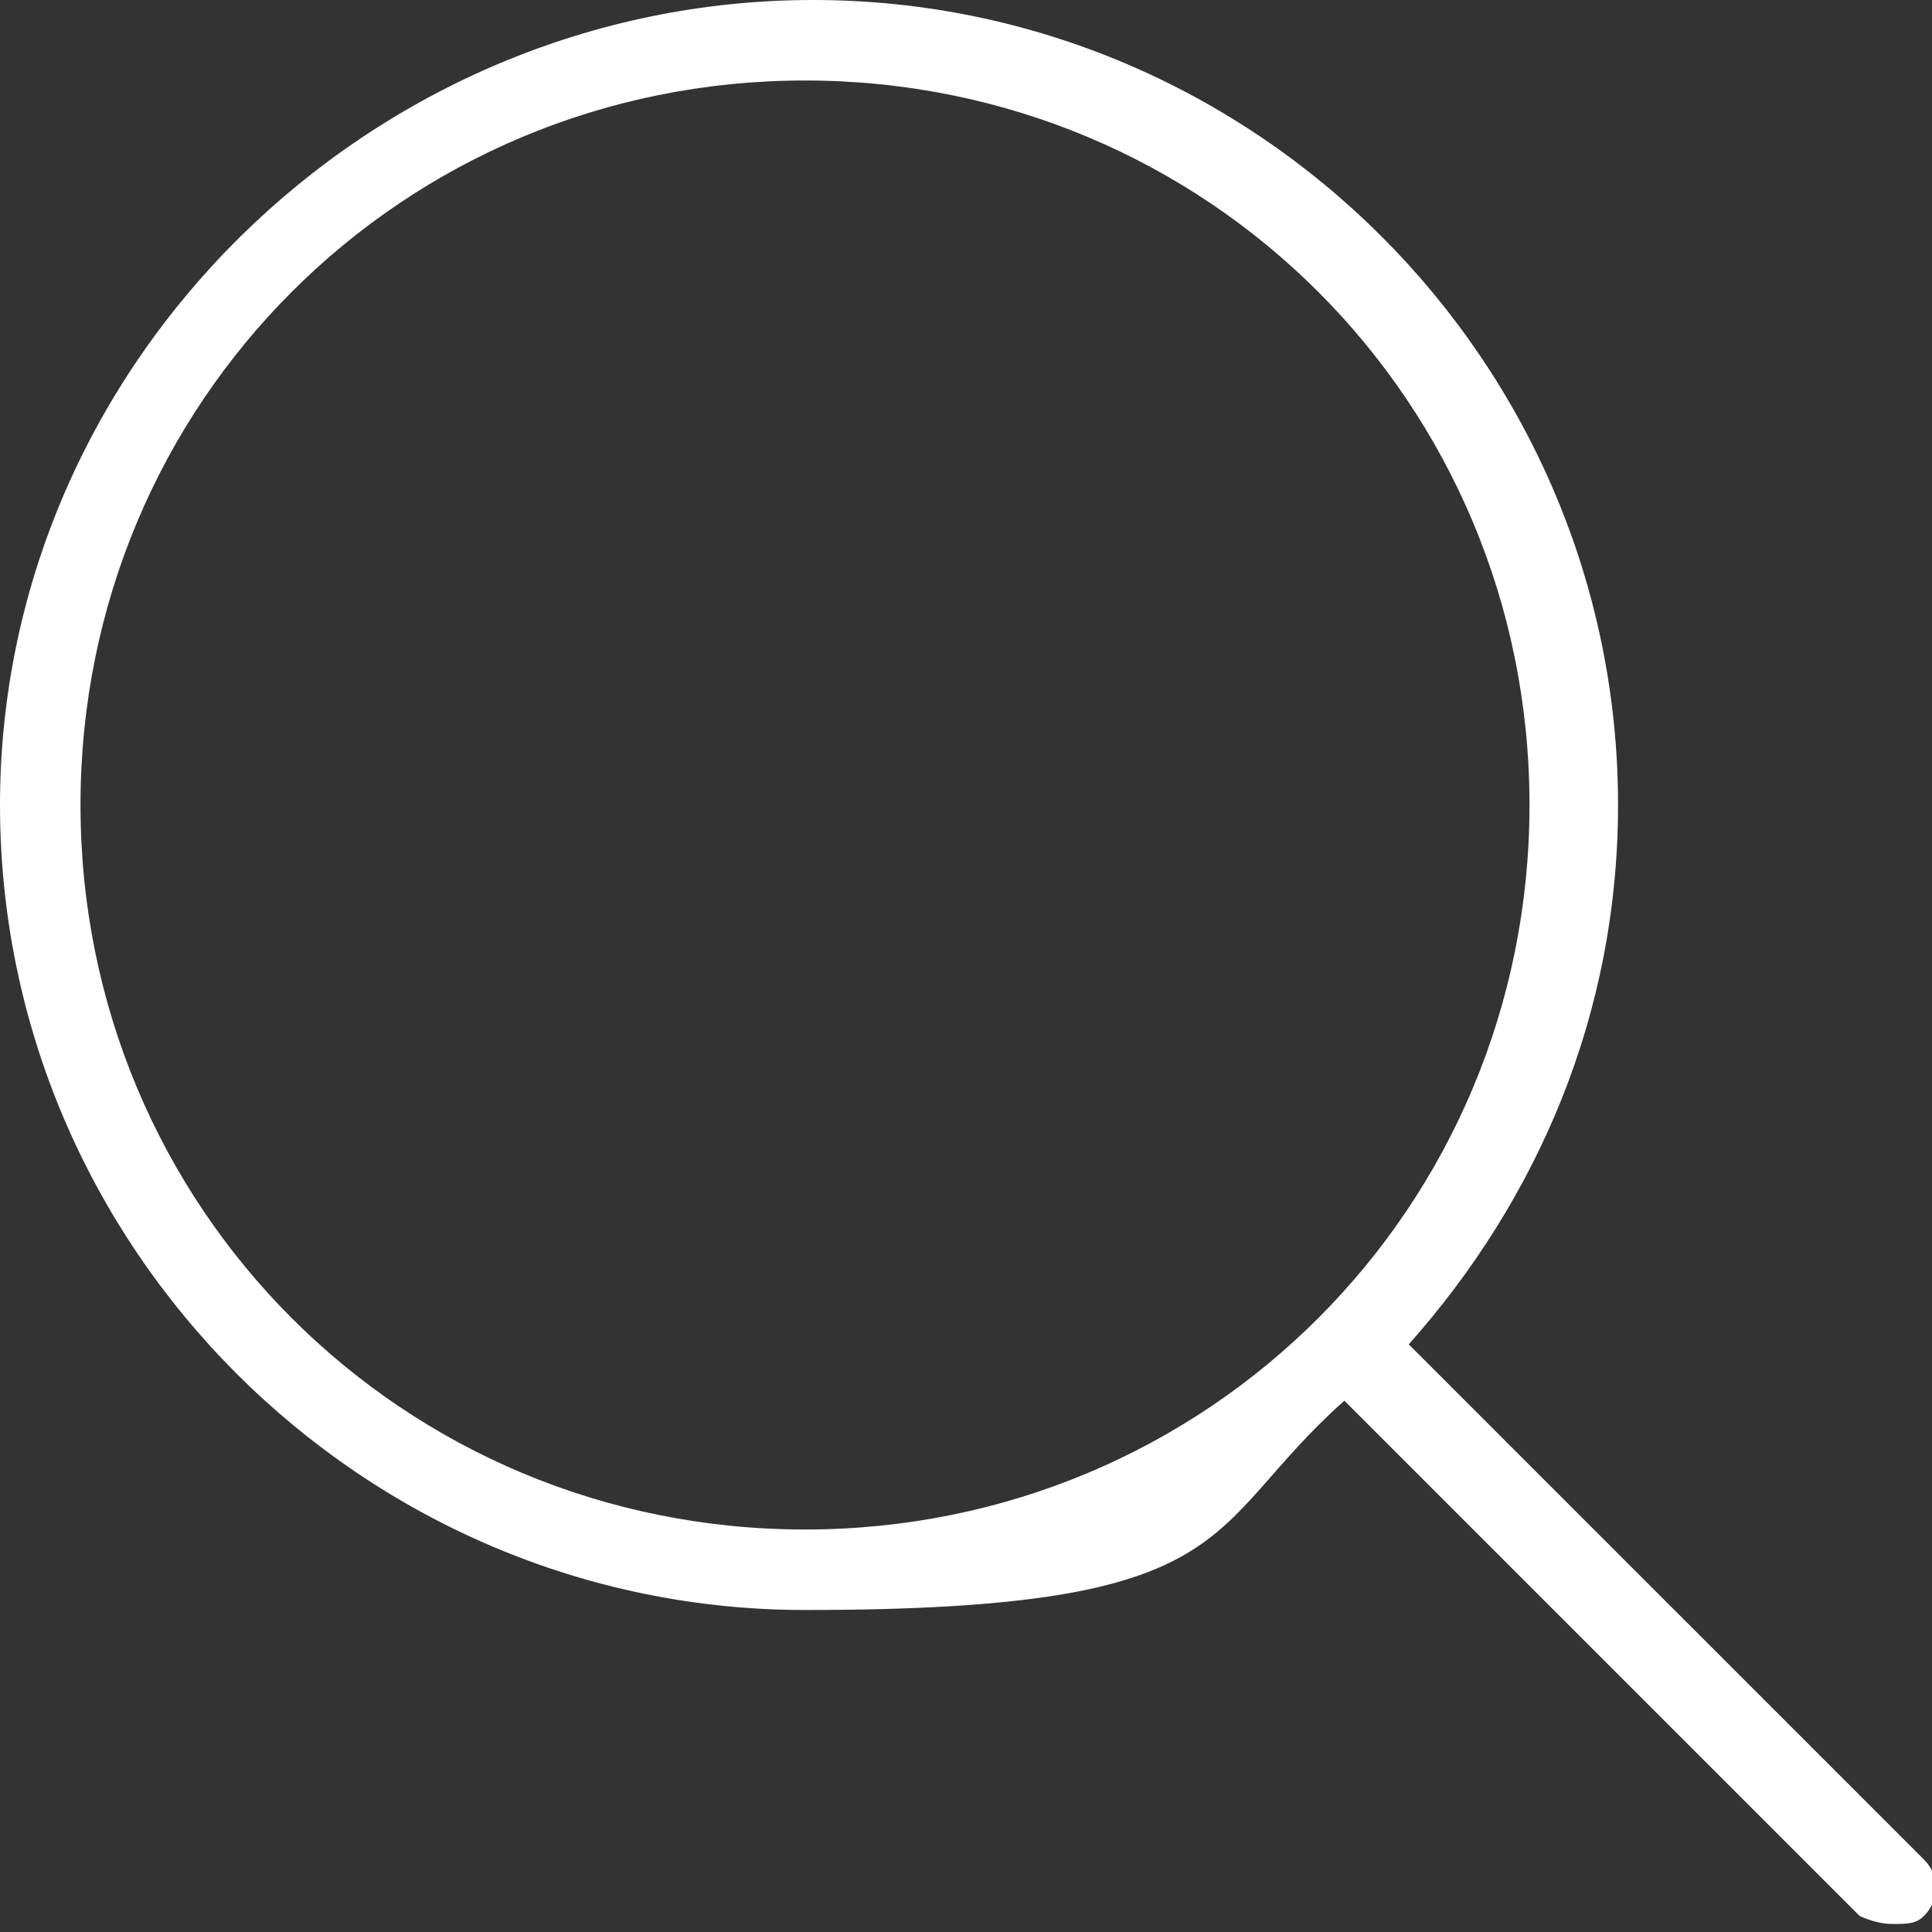 <?xml version="1.0" encoding="UTF-8"?>
<svg id="Layer_1" xmlns="http://www.w3.org/2000/svg" version="1.1" viewBox="0 0 24 24">
  <rect x="0" y="0" width="24" height="24" fill="#333333" stroke="none"/>
  <!-- Generator: Adobe Illustrator 29.8.2, SVG Export Plug-In . SVG Version: 2.1.1 Build 3)  -->
  <defs>
    <style>
      .st0 {
        fill: #fff;
      }
    </style>
  </defs>
  <path class="st0" d="M23.9,23.1l-6.4-6.4c1.6-1.8,2.6-4.1,2.6-6.7,0-5.5-4.5-10-10-10S0,4.5,0,10s4.5,10,10,10,4.9-1,6.7-2.6l6.4,6.4c0,0,.2.1.4.1s.3,0,.4-.1c.2-.2.2-.5,0-.7ZM1,10C1,5,5,1,10,1s9,4,9,9-4,9-9,9S1,15,1,10Z"/>
</svg>